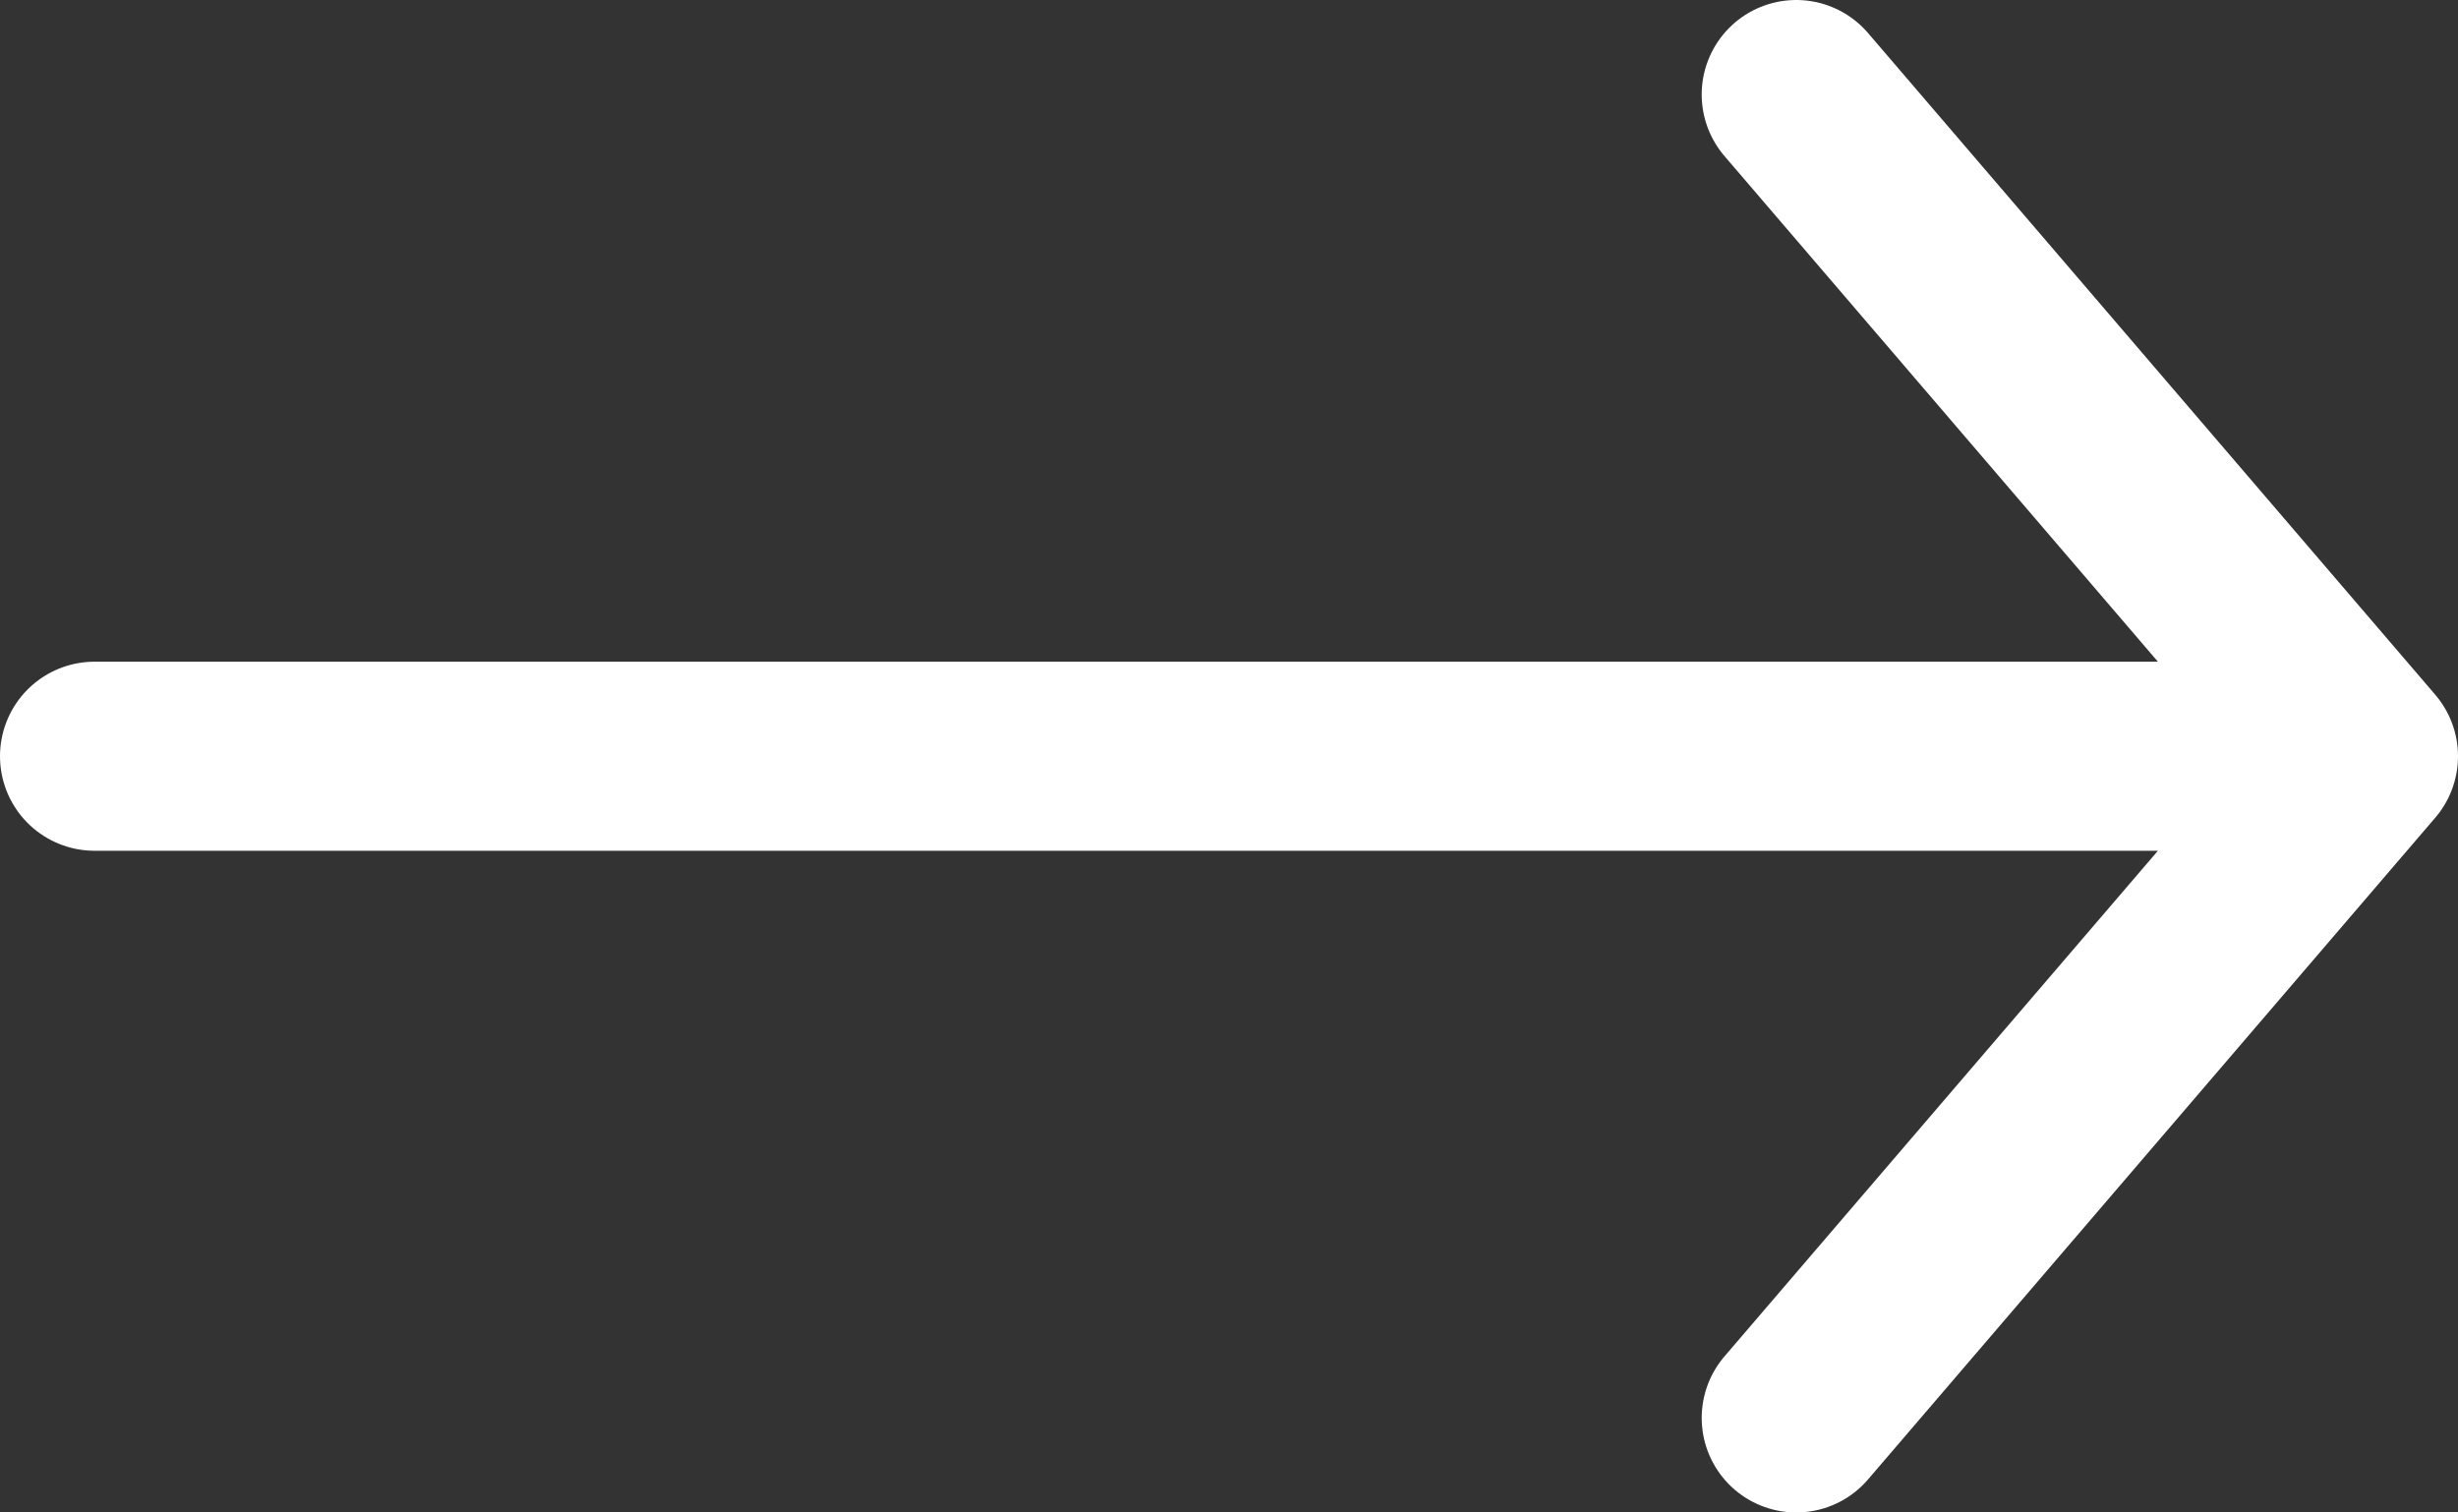 <svg width="13" height="8" fill="none" xmlns="http://www.w3.org/2000/svg"><rect width="100%" height="100%" fill="#333333" stroke="none"/><path d="M12.5 4l-3 3.5m3-3.5L9.5.5m3 3.5H.5" stroke="#fff" stroke-linecap="round" stroke-linejoin="round"/></svg>